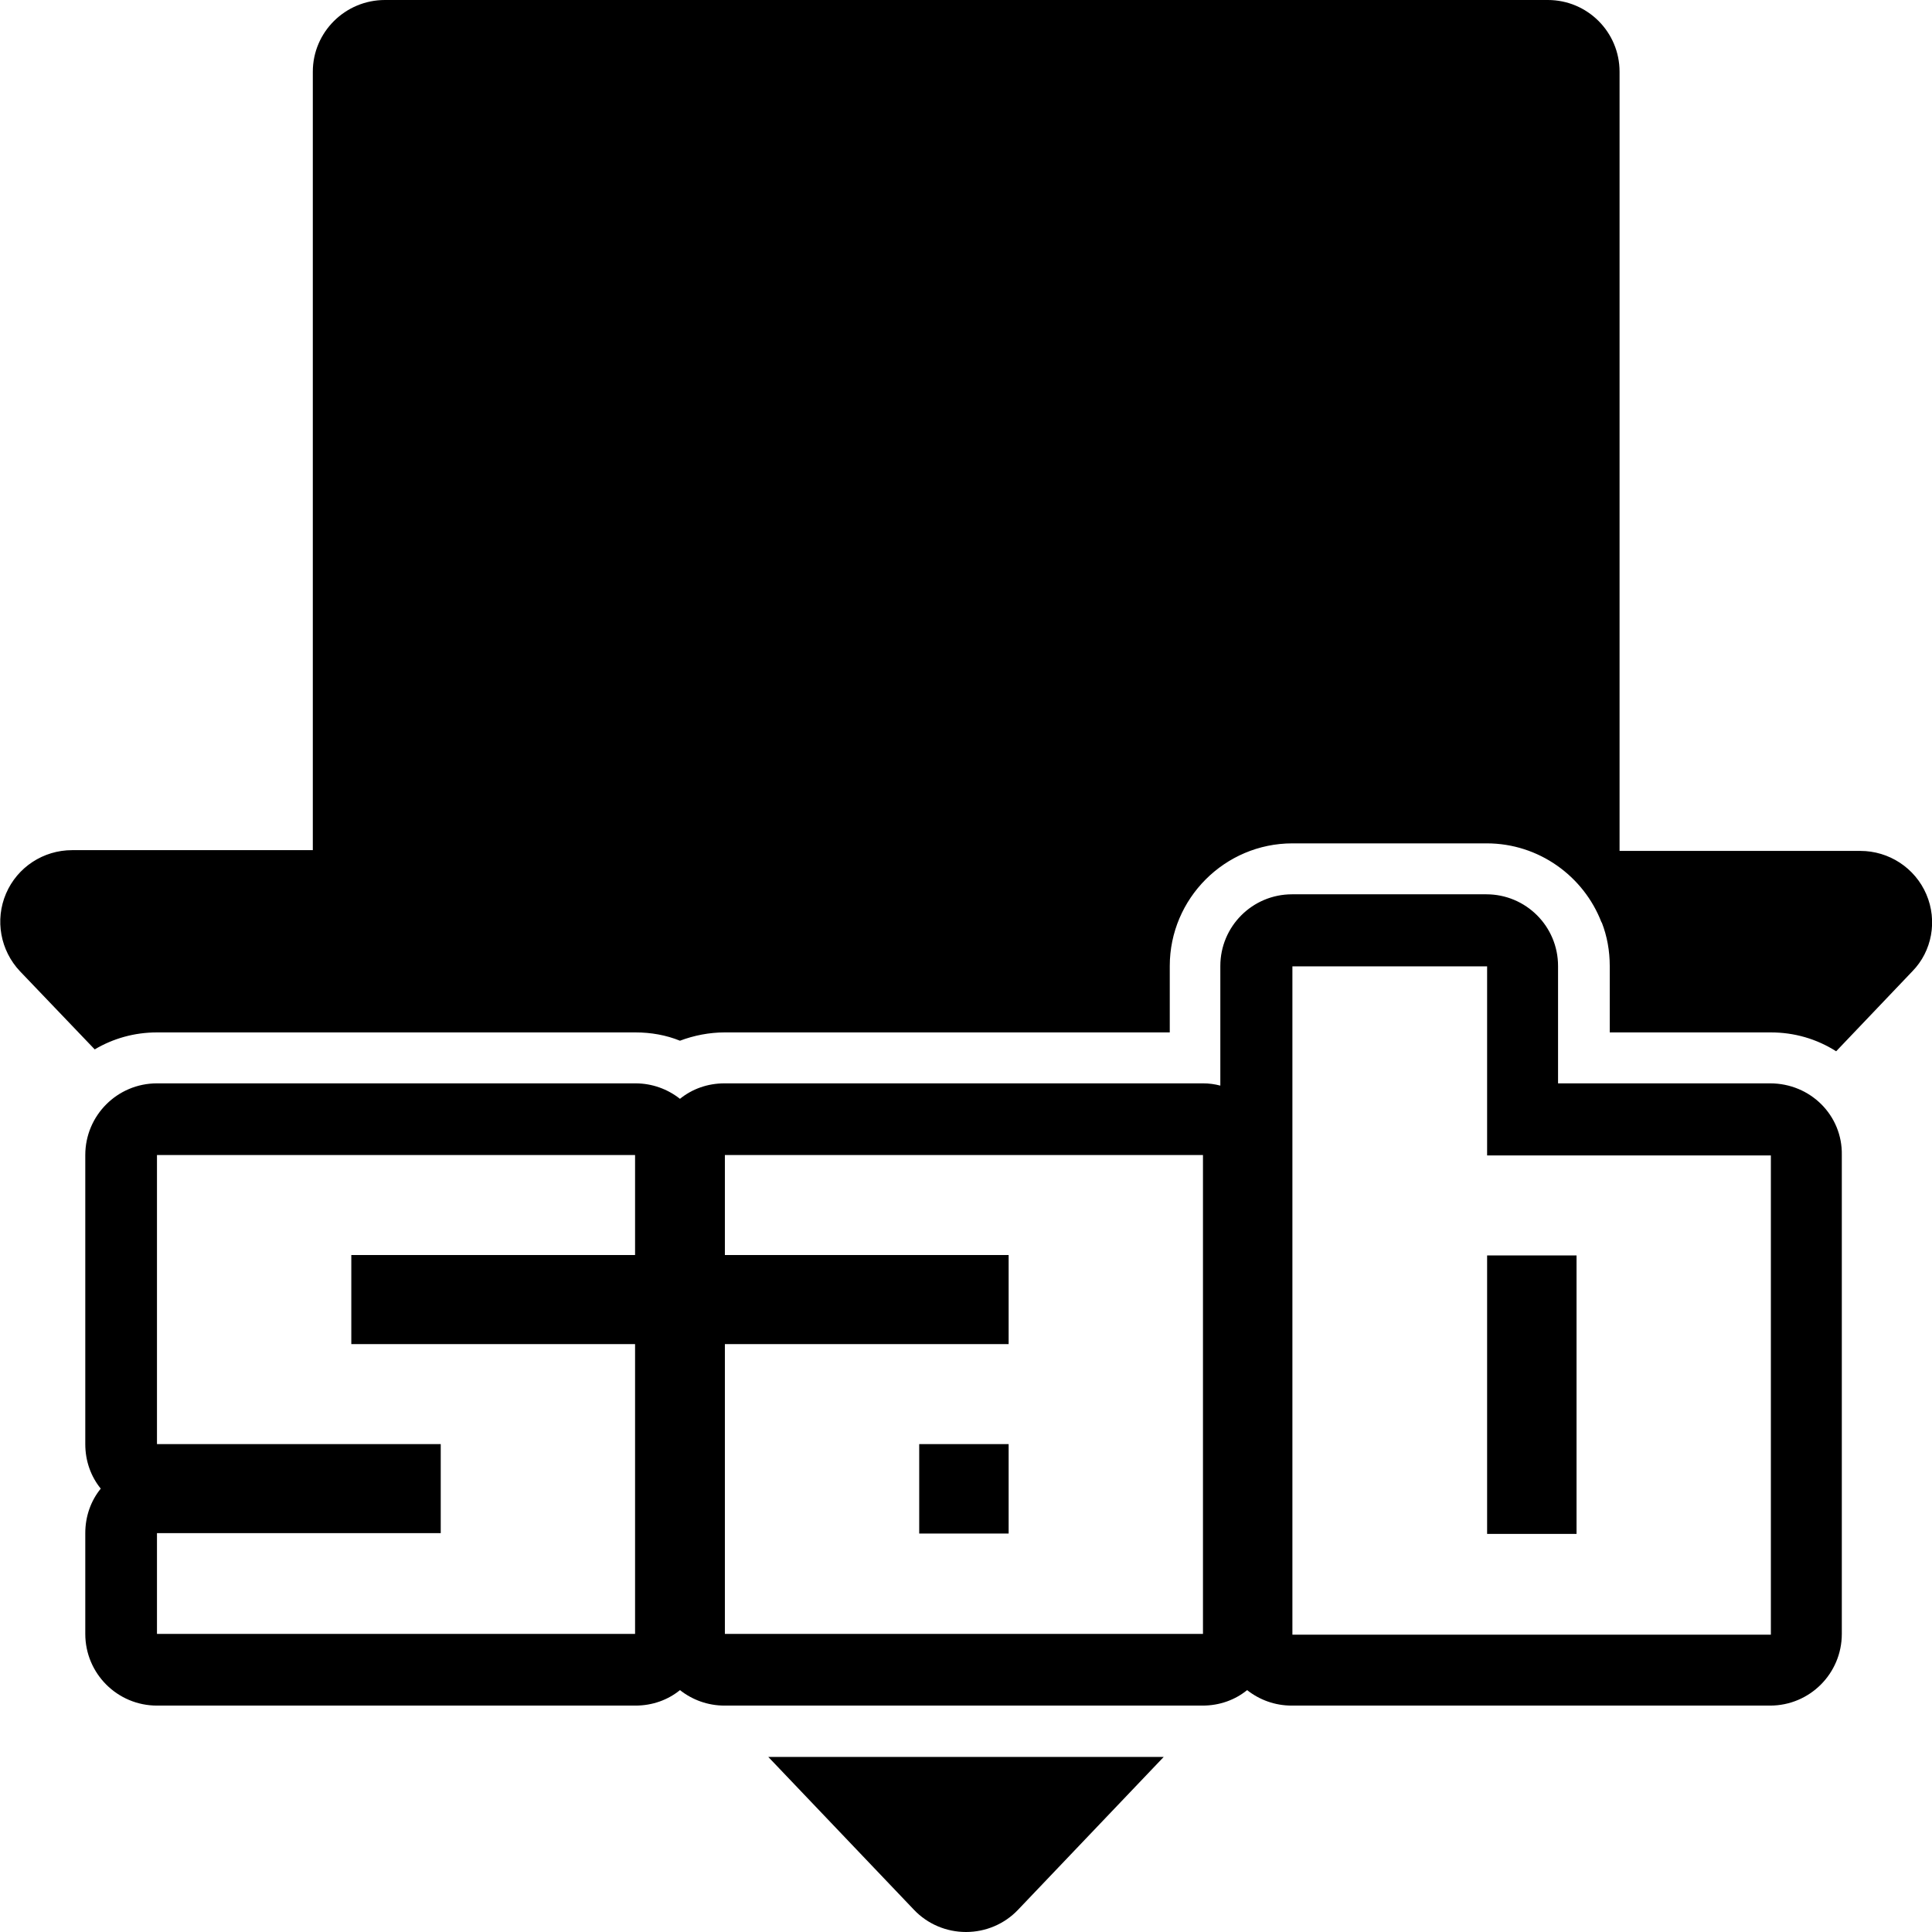 <?xml version="1.0" encoding="utf-8"?>
<!-- Generator: Adobe Illustrator 28.2.0, SVG Export Plug-In . SVG Version: 6.00 Build 0)  -->
<svg version="1.1" id="Layer_1" xmlns="http://www.w3.org/2000/svg" xmlns:xlink="http://www.w3.org/1999/xlink" x="0px" y="0px"
	 viewBox="0 0 512 512" style="enable-background:new 0 0 512 512;" xml:space="preserve">
<path d="M308.4,465.6l-38.6,40.5c-3.6,3.8-8.6,5.9-13.8,5.9c-5.2,0-10.2-2.1-13.8-5.9l-38.6-40.5H308.4z M424.5,244.5
	c1.4,3.6,2.1,7.5,2.1,11.5v17.6h42.7c6.2,0,12.1,1.7,17.3,5l20.2-21.2c5.2-5.3,6.7-13.4,3.7-20.4c-3-7-9.9-11.5-17.5-11.5h-63.8V19
	c0-10.5-8.5-19-19-19H102C91.5,0,82.9,8.5,82.9,19v206.3H19.1c-7.6,0-14.5,4.5-17.5,11.5c-3,7-1.5,15.1,3.7,20.6l19.8,20.7
	c4.9-2.9,10.5-4.5,16.5-4.5h126.8c4.1,0,8.1,0.7,11.8,2.2c3.7-1.4,7.8-2.2,11.8-2.2H310V256c0-17.9,14.6-32.5,32.5-32.5h51.5
	c13.8,0,25.7,8.7,30.4,20.9 M243.6,382.7h23.7v23.7h-23.7V382.7z M394.1,406.5h23.7v-73.8h-23.7V406.5z M488.1,306.1v126.9
	c0,10.5-8.5,19-19,19H342.3c-4.4,0-8.5-1.5-11.8-4.1c-3.2,2.6-7.3,4.1-11.8,4.1H192c-4.4,0-8.5-1.5-11.8-4.1
	c-3.2,2.6-7.3,4.1-11.8,4.1H41.6c-10.5,0-19-8.5-19-19v-26.7c0-4.5,1.5-8.6,4.1-11.8c-2.6-3.2-4.1-7.3-4.1-11.8v-76.6
	c0-10.5,8.5-19,19-19h126.8c4.4,0,8.5,1.5,11.8,4.1c3.2-2.6,7.3-4.1,11.8-4.1h126.8c1.6,0,3.1,0.2,4.6,0.6V256c0-10.5,8.5-19,19-19
	h51.5c10.5,0,19,8.5,19,19v31.1h56.2C479.8,287.1,488.3,295.6,488.1,306.1z M168.4,306.1H41.6v76.6h75.2v23.6H41.6v26.7h126.7v-76.8
	H93.1v-23.6h75.2V306.1z M318.8,306.1H192.1v26.5h75.2v23.6h-75.2v76.8h126.7V306.1z M469.3,306.2h-75.2v-50.1h-51.6v177.1h126.8
	V306.2z"/>
</svg>
